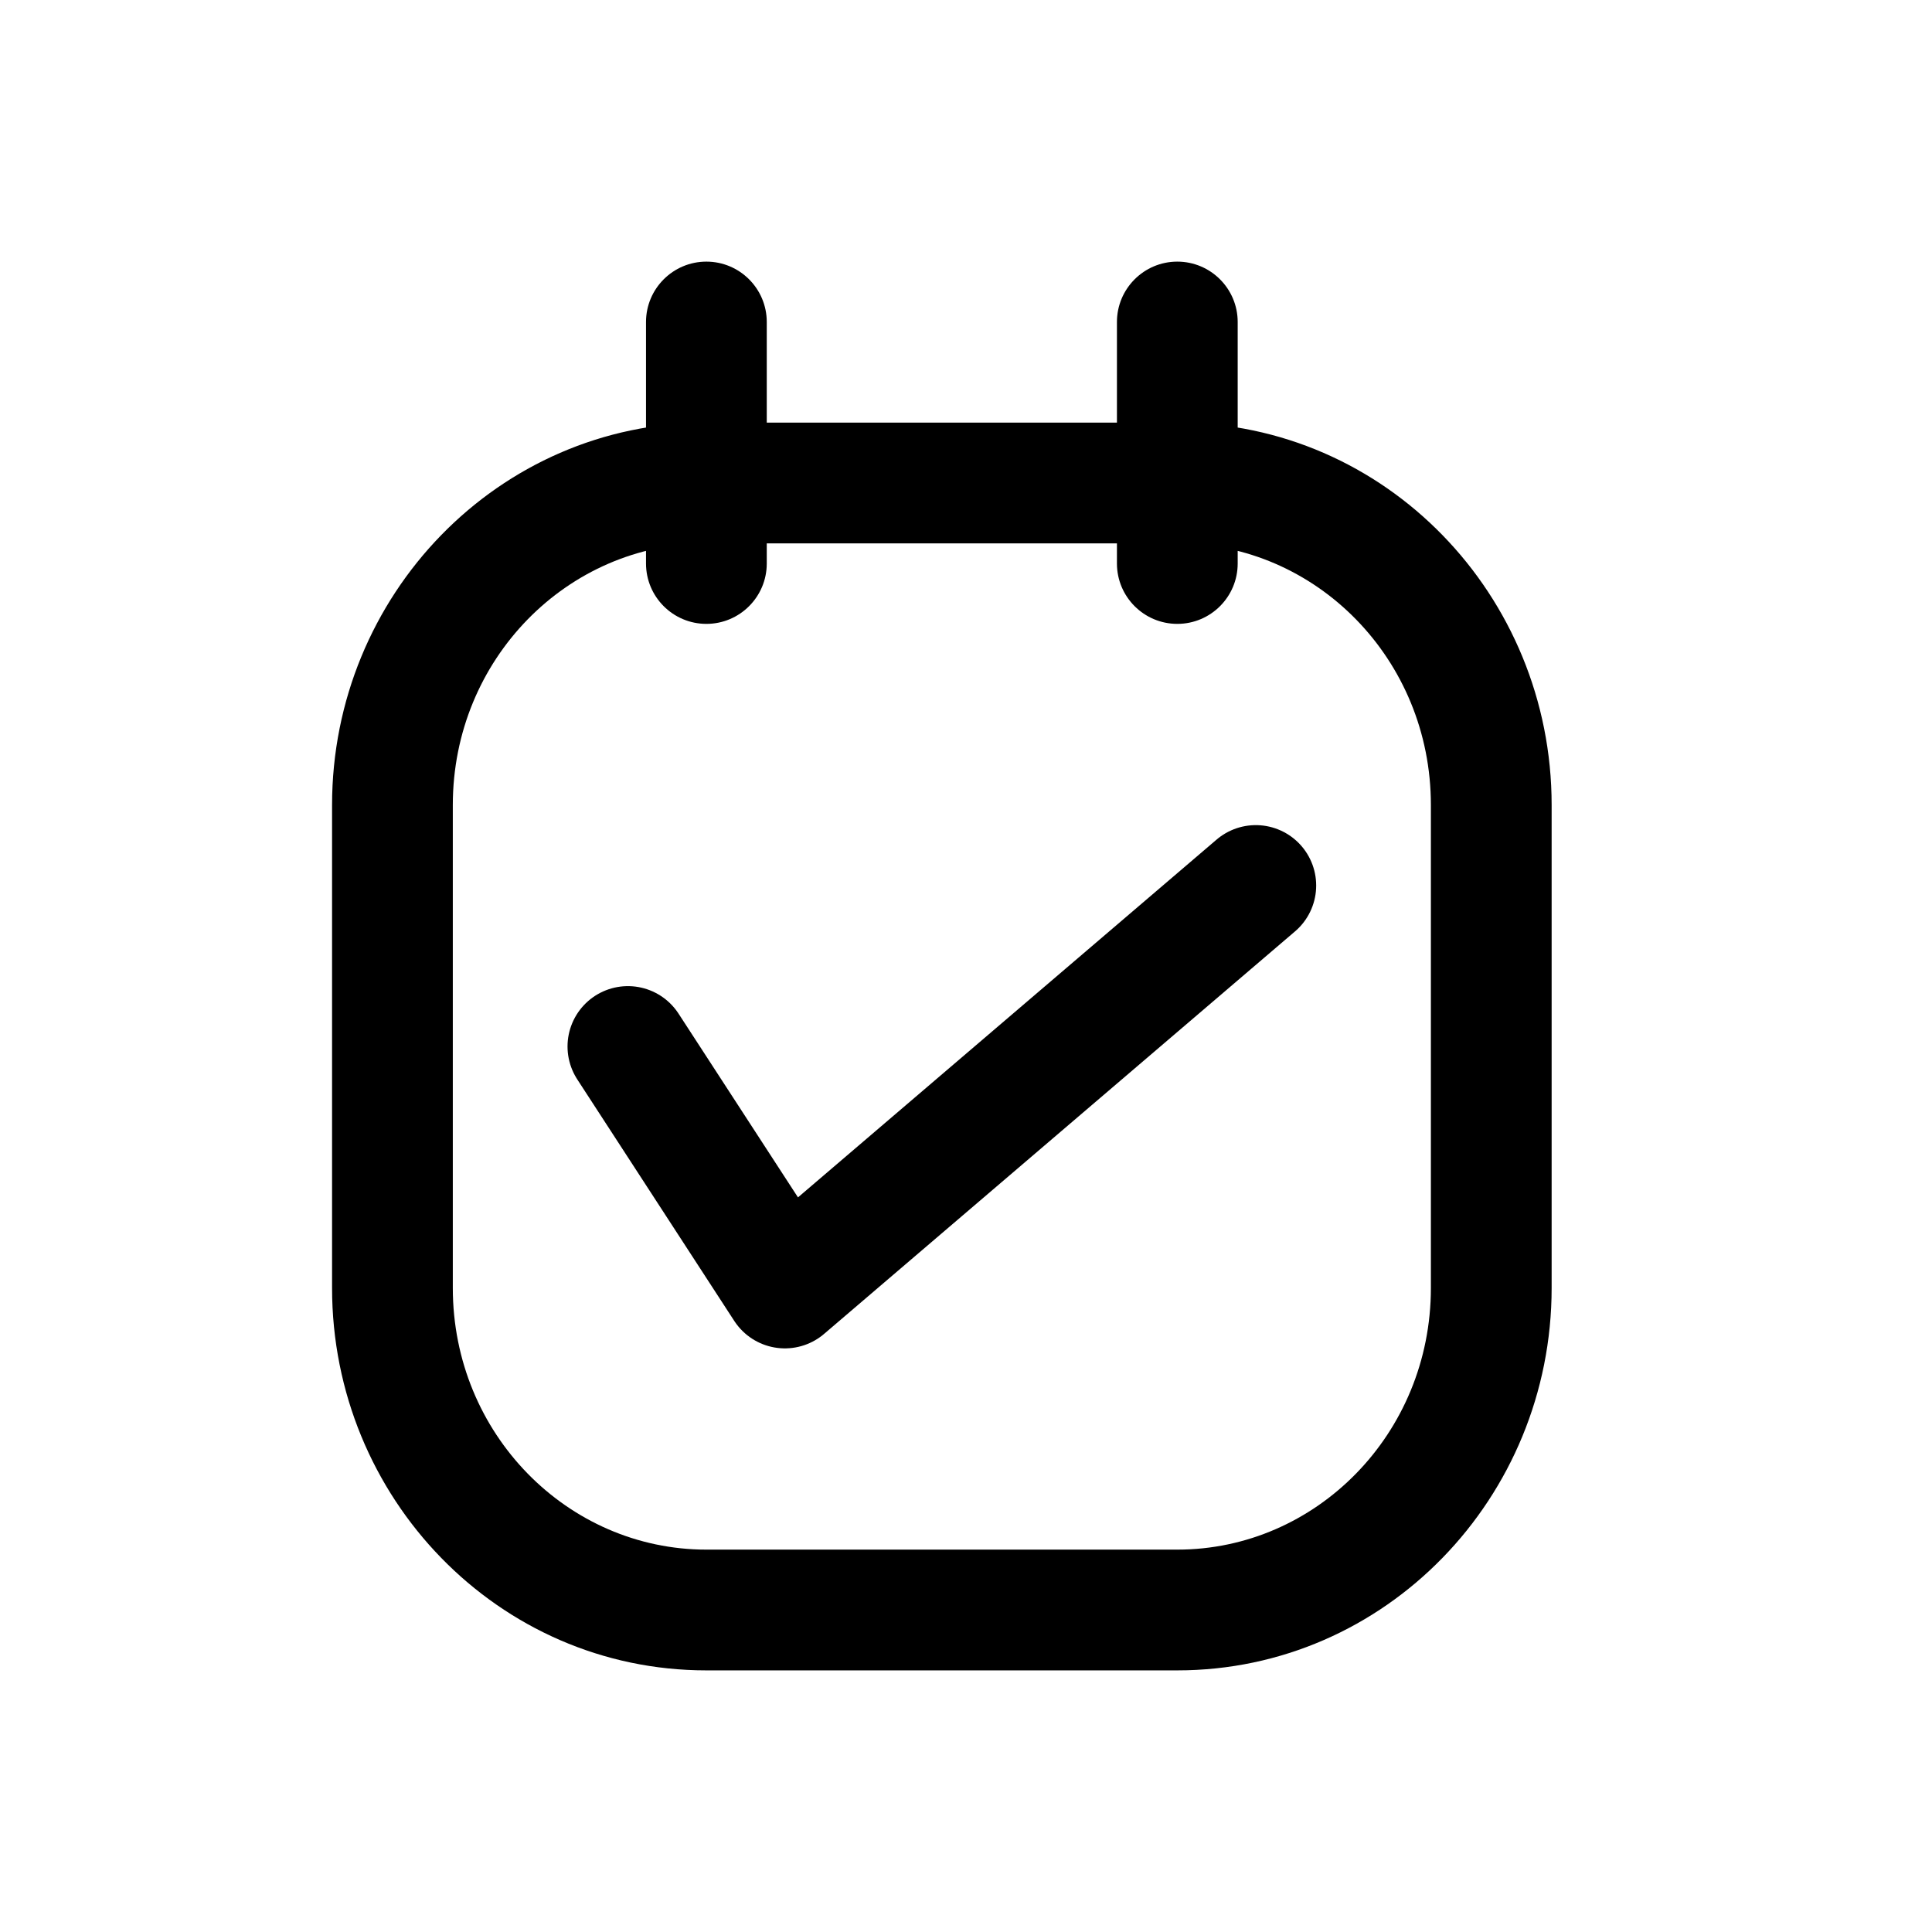 <?xml version="1.0" encoding="utf-8"?><!-- Скачано с сайта svg4.ru / Downloaded from svg4.ru -->
<svg width="800px" height="800px" viewBox="0 0 24 24" fill="none" xmlns="http://www.w3.org/2000/svg">
<path d="M8.775 6.75C9.189 6.75 9.525 6.414 9.525 6C9.525 5.586 9.189 5.25 8.775 5.25V6.75ZM14.625 5.25C14.211 5.25 13.875 5.586 13.875 6C13.875 6.414 14.211 6.75 14.625 6.75V5.25ZM8.775 5.25C8.361 5.25 8.025 5.586 8.025 6C8.025 6.414 8.361 6.75 8.775 6.75V5.25ZM14.625 6.75C15.039 6.75 15.375 6.414 15.375 6C15.375 5.586 15.039 5.25 14.625 5.25V6.75ZM9.525 6C9.525 5.586 9.189 5.25 8.775 5.25C8.361 5.25 8.025 5.586 8.025 6H9.525ZM8.025 7C8.025 7.414 8.361 7.75 8.775 7.75C9.189 7.75 9.525 7.414 9.525 7H8.025ZM8.025 6C8.025 6.414 8.361 6.75 8.775 6.75C9.189 6.75 9.525 6.414 9.525 6H8.025ZM9.525 4C9.525 3.586 9.189 3.25 8.775 3.25C8.361 3.25 8.025 3.586 8.025 4H9.525ZM15.375 6C15.375 5.586 15.039 5.25 14.625 5.25C14.211 5.25 13.875 5.586 13.875 6H15.375ZM13.875 7C13.875 7.414 14.211 7.75 14.625 7.75C15.039 7.75 15.375 7.414 15.375 7H13.875ZM13.875 6C13.875 6.414 14.211 6.75 14.625 6.75C15.039 6.75 15.375 6.414 15.375 6H13.875ZM15.375 4C15.375 3.586 15.039 3.25 14.625 3.25C14.211 3.25 13.875 3.586 13.875 4H15.375ZM8.775 5.25C6.189 5.25 4.125 7.395 4.125 10H5.625C5.625 8.187 7.053 6.75 8.775 6.75V5.25ZM4.125 10V16H5.625V10H4.125ZM4.125 16C4.125 18.605 6.189 20.75 8.775 20.75V19.25C7.053 19.25 5.625 17.813 5.625 16H4.125ZM8.775 20.75H14.625V19.25H8.775V20.75ZM14.625 20.75C17.211 20.75 19.275 18.605 19.275 16H17.775C17.775 17.813 16.347 19.25 14.625 19.25V20.75ZM19.275 16V10H17.775V16H19.275ZM19.275 10C19.275 7.395 17.211 5.25 14.625 5.25V6.75C16.347 6.75 17.775 8.187 17.775 10H19.275ZM8.775 6.75H14.625V5.25L8.775 5.25V6.75ZM8.025 6V7H9.525V6H8.025ZM9.525 6V4H8.025V6H9.525ZM13.875 6V7H15.375V6H13.875ZM15.375 6V4H13.875V6H15.375Z" fill="#000000"/>
<path d="M7.8 13L9.75 16L15.6 11" stroke="#000000" stroke-width="1.5" stroke-linecap="round" stroke-linejoin="round"/>
</svg>
